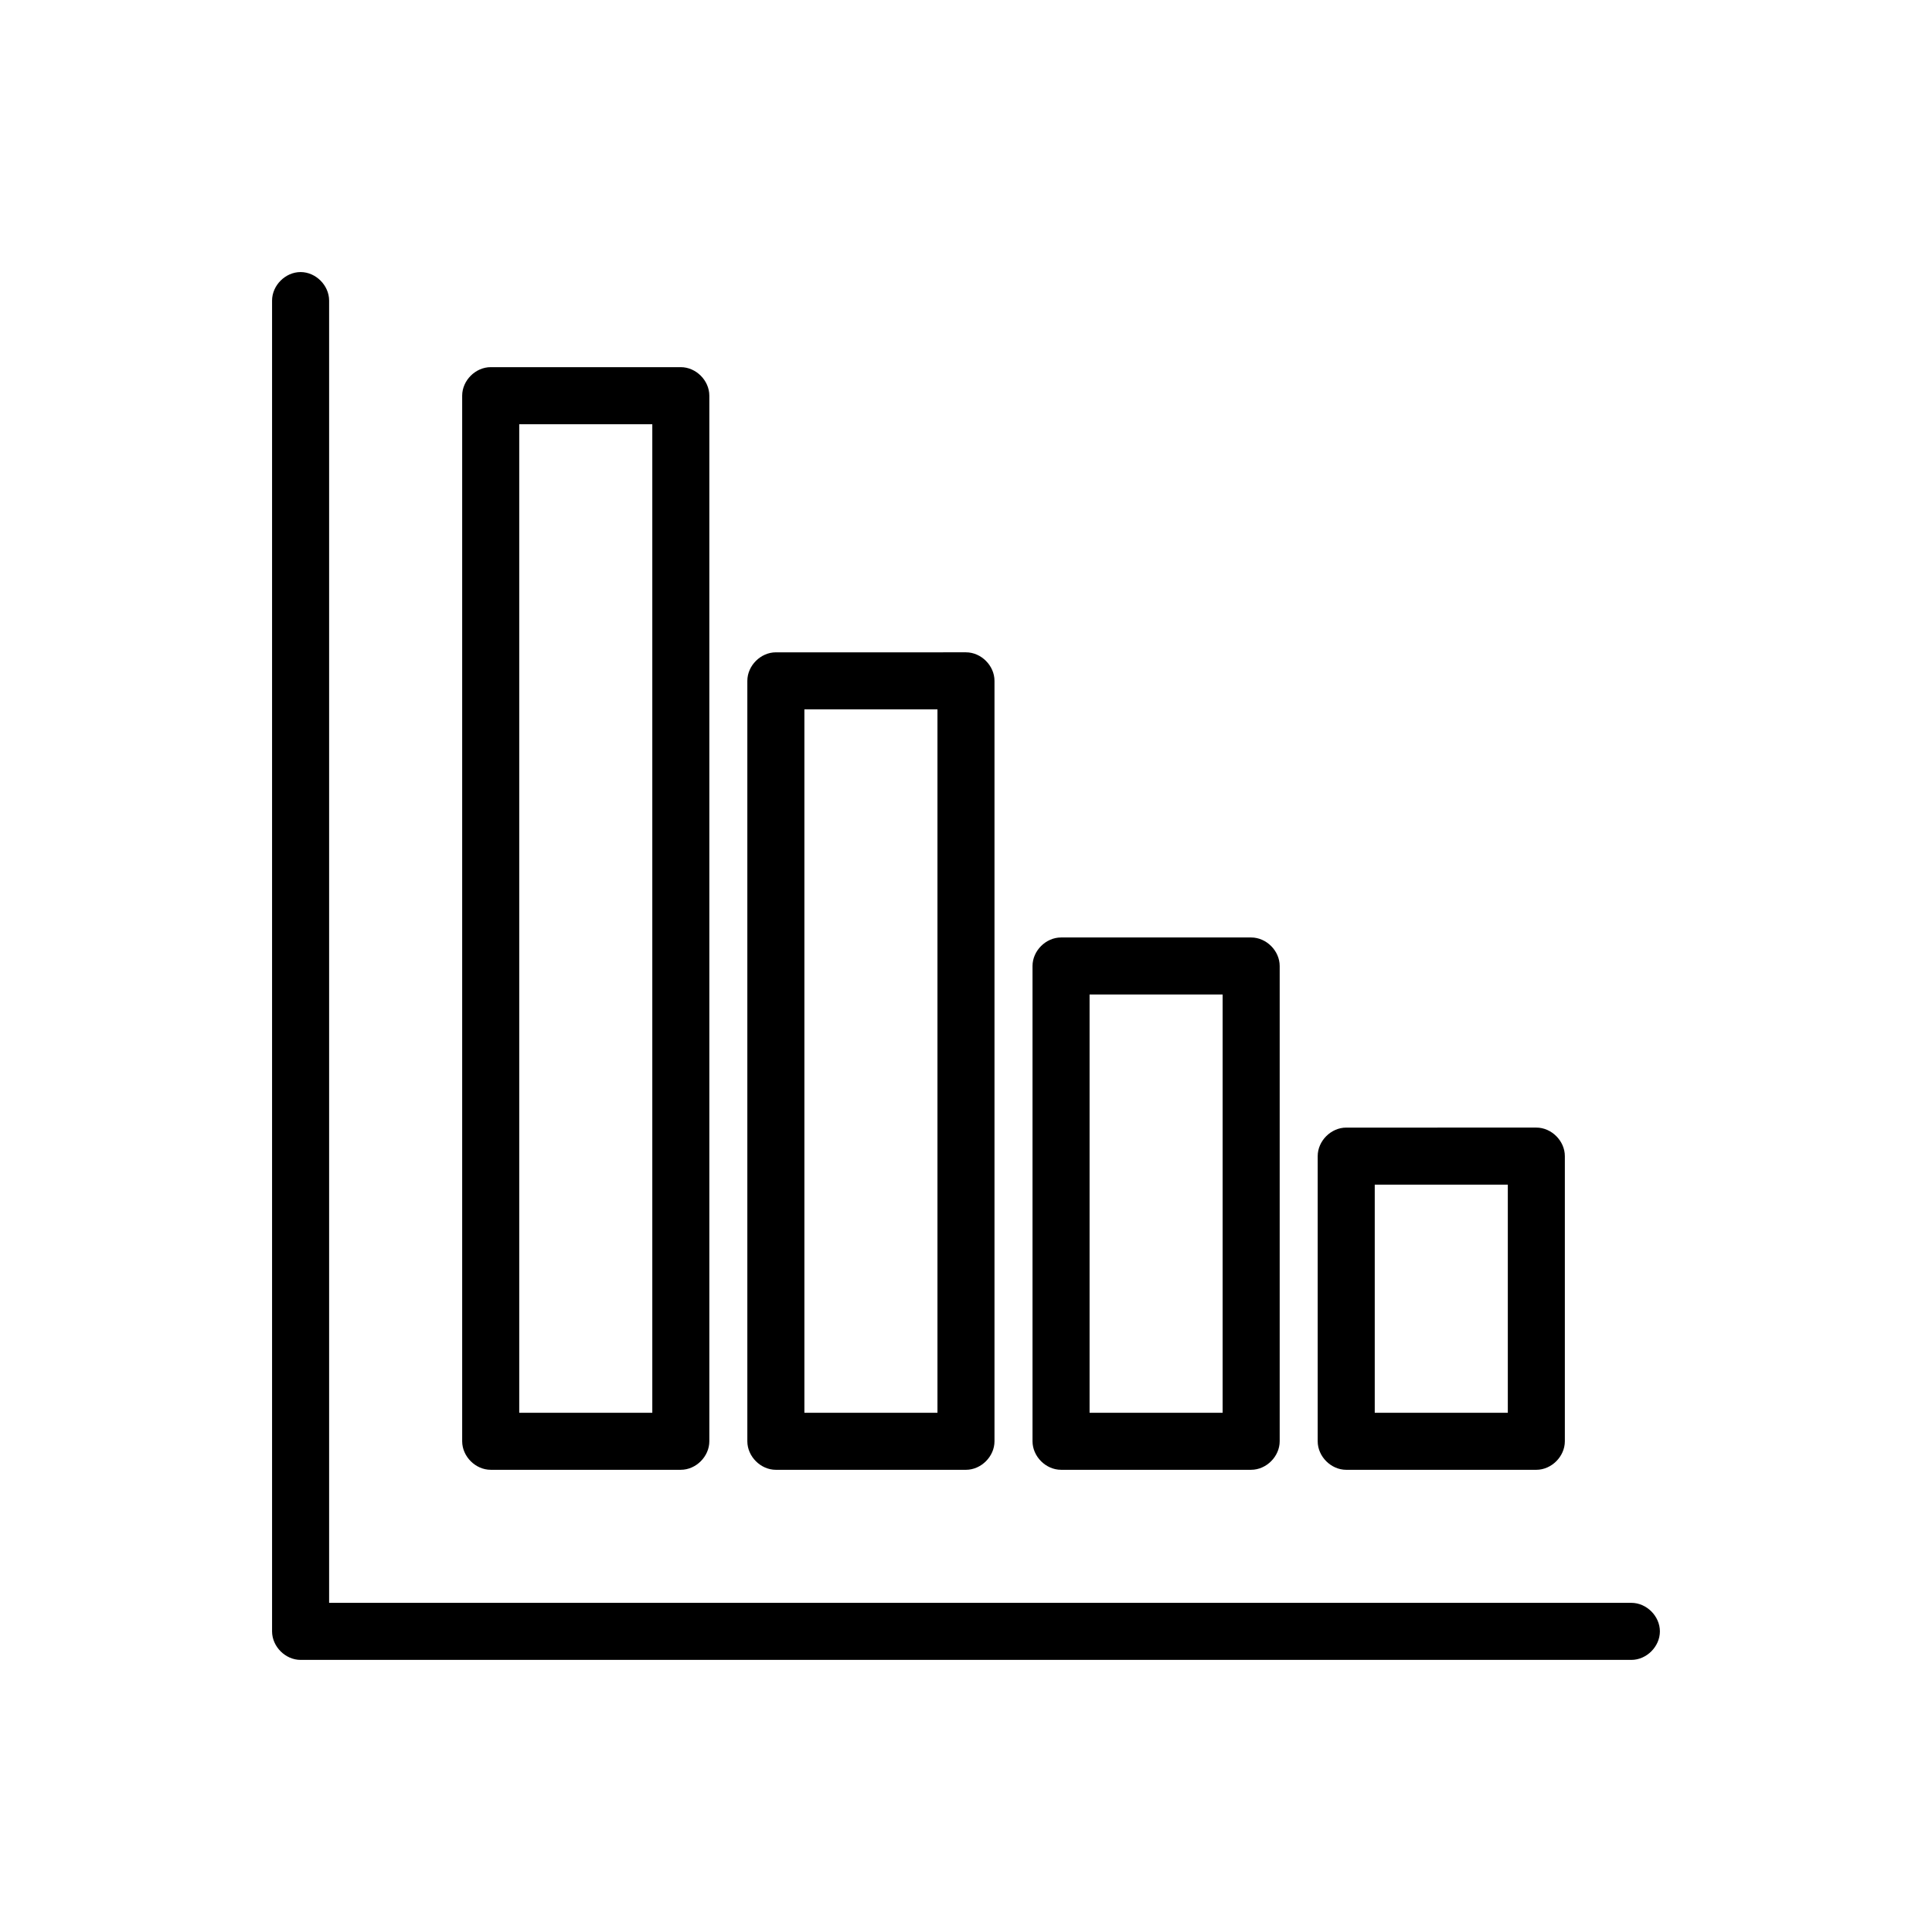 <?xml version="1.0" encoding="UTF-8"?>
<!-- Uploaded to: SVG Repo, www.svgrepo.com, Generator: SVG Repo Mixer Tools -->
<svg fill="#000000" width="800px" height="800px" version="1.1" viewBox="144 144 512 512" xmlns="http://www.w3.org/2000/svg">
 <g>
  <path d="m576.33 568.77h-345.11v-345.11c0-4.031-3.527-7.559-7.559-7.559s-7.559 3.527-7.559 7.559v352.67c0 4.031 3.527 7.559 7.559 7.559h352.67c4.031 0 7.559-3.527 7.559-7.559s-3.527-7.559-7.559-7.559z"/>
  <path d="m558.7 525.95v-75.57c0-4.031-3.527-7.559-7.559-7.559l-50.379 0.004c-4.031 0-7.559 3.527-7.559 7.559v75.57c0 4.031 3.527 7.559 7.559 7.559h50.383c4.027-0.004 7.555-3.531 7.555-7.562zm-15.113-7.555h-35.266v-60.457h35.266z"/>
  <path d="m483.13 525.95v-125.95c0-4.031-3.527-7.559-7.559-7.559h-50.383c-4.031 0-7.559 3.527-7.559 7.559v125.95c0 4.031 3.527 7.559 7.559 7.559h50.383c4.031-0.004 7.559-3.531 7.559-7.562zm-15.117-7.555h-35.266v-110.84h35.266z"/>
  <path d="m407.55 525.95v-201.52c0-4.031-3.527-7.559-7.559-7.559l-50.379 0.004c-4.031 0-7.559 3.527-7.559 7.559v201.52c0 4.031 3.527 7.559 7.559 7.559h50.383c4.027-0.004 7.555-3.531 7.555-7.562zm-15.113-7.555h-35.266v-186.41h35.266z"/>
  <path d="m331.98 525.95v-277.09c0-4.031-3.527-7.559-7.559-7.559h-50.379c-4.031 0-7.559 3.527-7.559 7.559v277.09c0 4.031 3.527 7.559 7.559 7.559h50.383c4.027 0 7.555-3.527 7.555-7.559zm-15.113-7.555h-35.266v-261.98h35.266z"/>
 </g>
</svg>